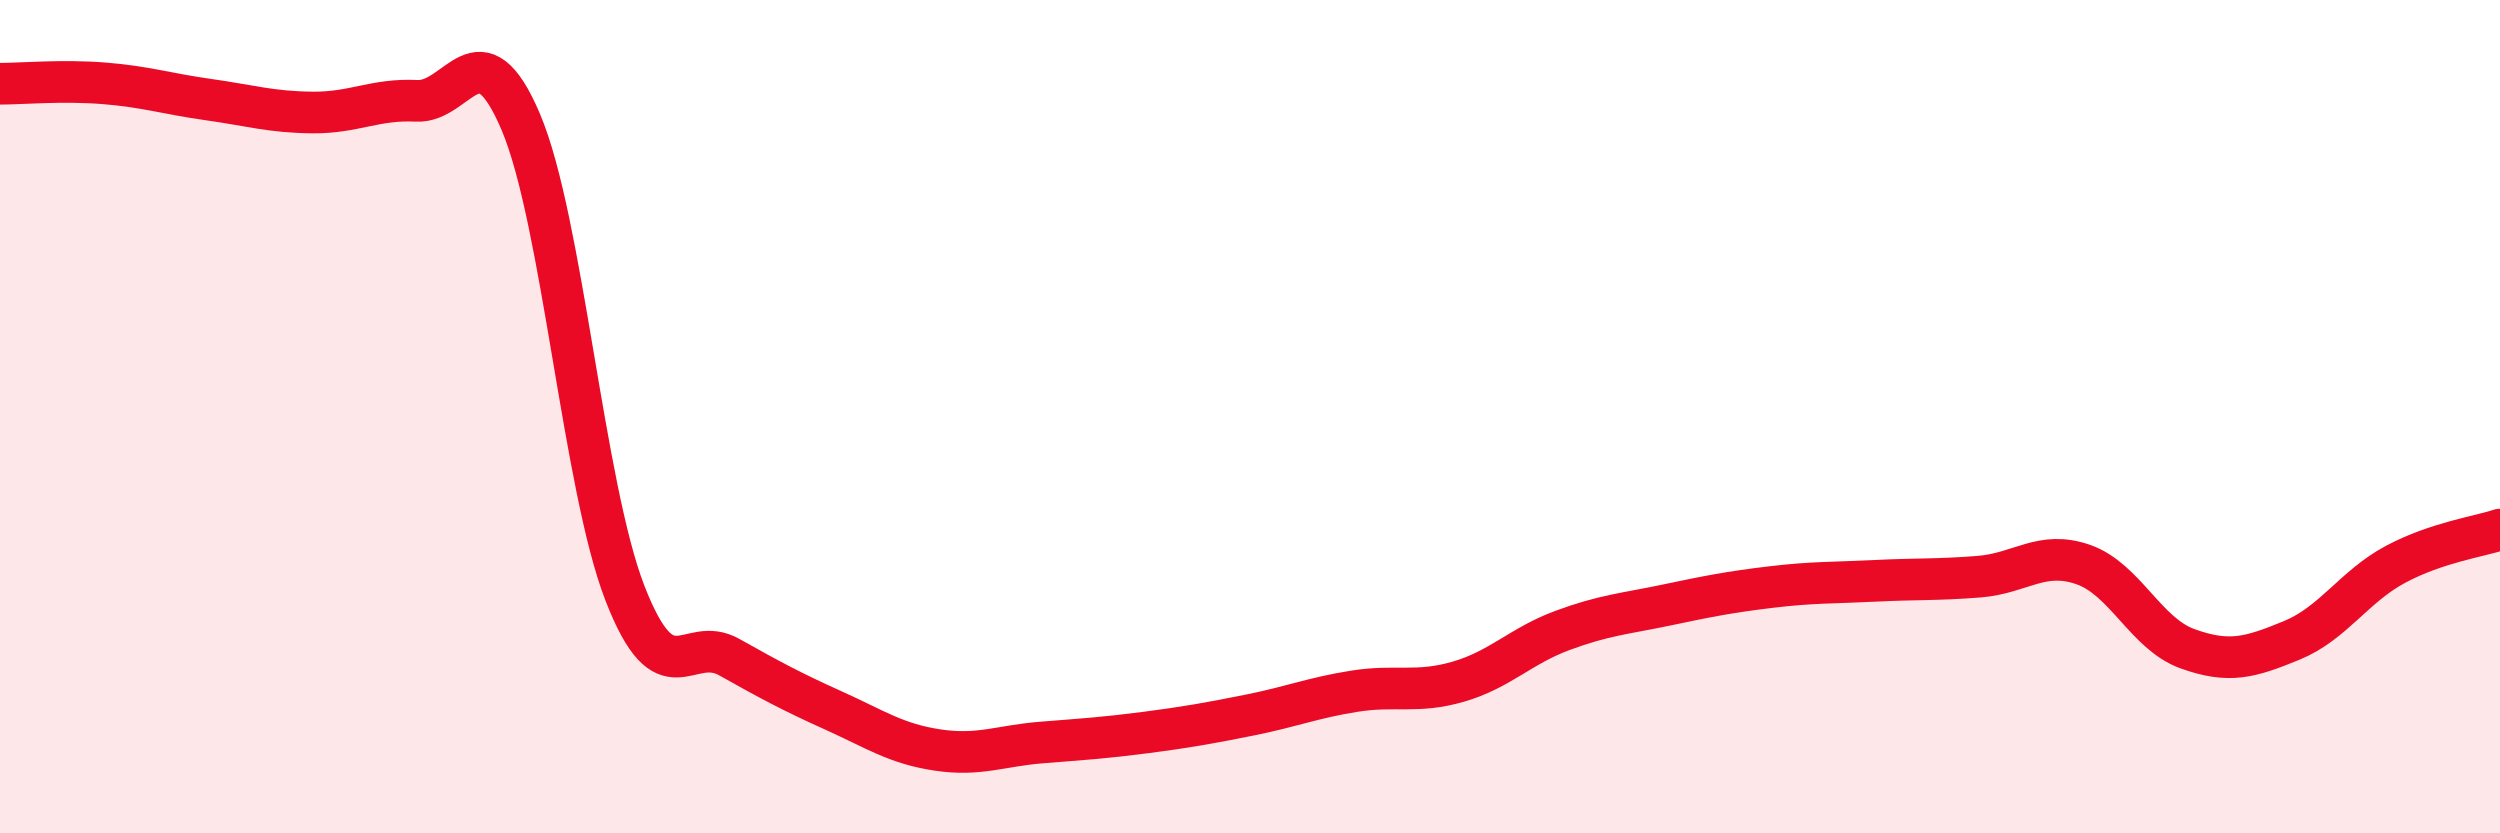 
    <svg width="60" height="20" viewBox="0 0 60 20" xmlns="http://www.w3.org/2000/svg">
      <path
        d="M 0,2.01 C 0.5,2.01 1.5,1.92 2.5,2 C 3.5,2.08 4,2.25 5,2.39 C 6,2.53 6.5,2.69 7.5,2.7 C 8.5,2.71 9,2.37 10,2.42 C 11,2.47 11.5,0.57 12.5,2.93 C 13.5,5.29 14,11.67 15,14.24 C 16,16.81 16.5,15.21 17.5,15.77 C 18.5,16.33 19,16.6 20,17.05 C 21,17.5 21.5,17.85 22.5,18 C 23.5,18.15 24,17.9 25,17.82 C 26,17.74 26.5,17.71 27.5,17.58 C 28.5,17.45 29,17.36 30,17.16 C 31,16.96 31.5,16.75 32.5,16.59 C 33.5,16.43 34,16.65 35,16.36 C 36,16.07 36.5,15.5 37.5,15.13 C 38.5,14.76 39,14.73 40,14.52 C 41,14.31 41.5,14.21 42.5,14.09 C 43.5,13.97 44,13.99 45,13.94 C 46,13.89 46.5,13.92 47.5,13.84 C 48.5,13.76 49,13.2 50,13.55 C 51,13.9 51.5,15.21 52.5,15.57 C 53.5,15.93 54,15.78 55,15.37 C 56,14.96 56.5,14.07 57.5,13.54 C 58.5,13.01 59.5,12.88 60,12.71L60 20L0 20Z"
        fill="#EB0A25"
        opacity="0.1"
        stroke-linecap="round"
        stroke-linejoin="round"
      />
      <path
        d="M 0,2.01 C 0.5,2.01 1.5,1.92 2.5,2 C 3.5,2.08 4,2.25 5,2.39 C 6,2.53 6.5,2.69 7.5,2.7 C 8.5,2.71 9,2.37 10,2.42 C 11,2.47 11.5,0.57 12.5,2.93 C 13.5,5.29 14,11.67 15,14.24 C 16,16.81 16.5,15.21 17.5,15.77 C 18.5,16.33 19,16.6 20,17.05 C 21,17.5 21.5,17.85 22.5,18 C 23.5,18.15 24,17.9 25,17.82 C 26,17.74 26.5,17.71 27.5,17.58 C 28.5,17.45 29,17.36 30,17.16 C 31,16.96 31.5,16.75 32.5,16.59 C 33.5,16.43 34,16.65 35,16.36 C 36,16.07 36.5,15.5 37.5,15.13 C 38.5,14.76 39,14.73 40,14.52 C 41,14.31 41.5,14.21 42.5,14.09 C 43.5,13.97 44,13.99 45,13.94 C 46,13.89 46.5,13.92 47.5,13.84 C 48.5,13.76 49,13.2 50,13.55 C 51,13.9 51.5,15.21 52.5,15.57 C 53.5,15.93 54,15.78 55,15.37 C 56,14.96 56.5,14.07 57.5,13.54 C 58.5,13.01 59.5,12.88 60,12.71"
        stroke="#EB0A25"
        stroke-width="1"
        fill="none"
        stroke-linecap="round"
        stroke-linejoin="round"
      />
    </svg>
  